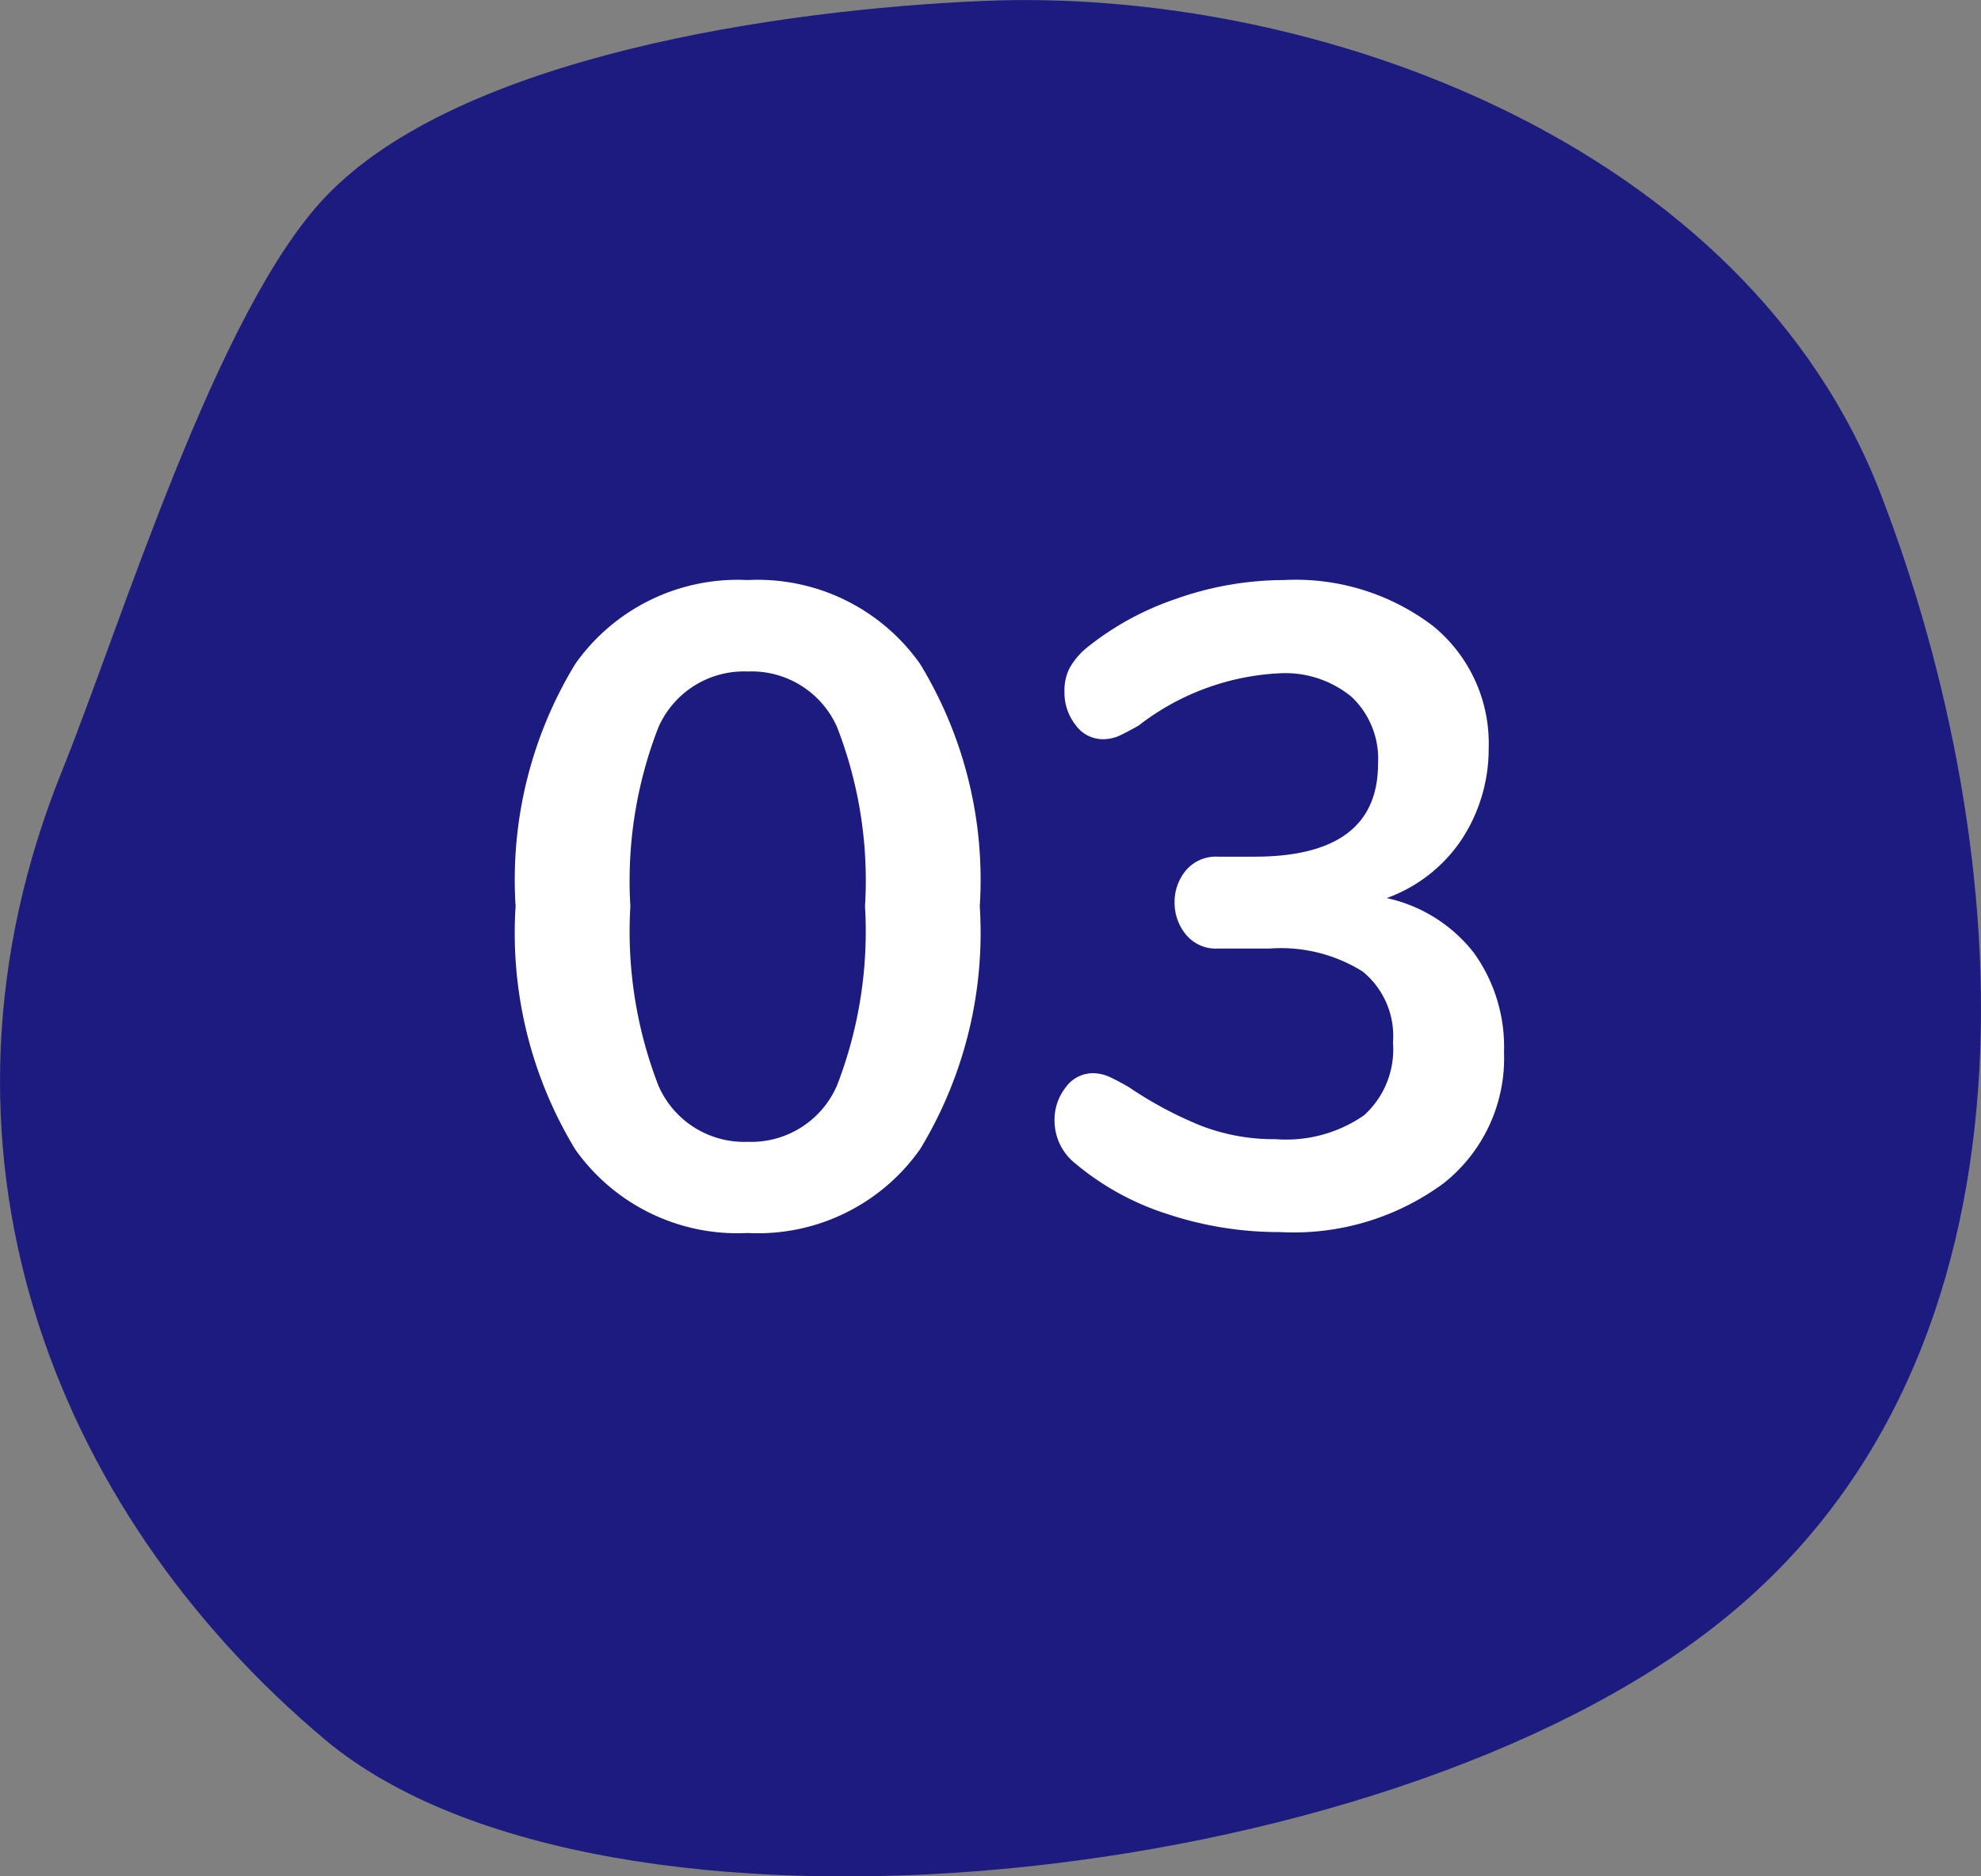 <svg xmlns="http://www.w3.org/2000/svg" width="30.729" height="29.1" viewBox="0 0 30.729 29.1">
    <rect x="0" y="0" width="30.729" height="29.1" fill="#808080" stroke="none"/>
    <g id="prefix__Group_5095" data-name="Group 5095">
        <path id="prefix__blob_16_" fill="#1c1c80" d="M-18.733-35.259c2.088 5.429 2.754 13.3-2.507 17.479-5.234 4.176-17.306 5.419-21.621 1.828-4.287-3.591-6.431-9.244-4.092-15.034.914-2.264 2.4-7.145 4.092-8.909 2.08-2.18 7.069-2.9 10.189-3.032 5.15-.224 11.851 2.211 13.939 7.668z" data-name="blob (16)" transform="translate(47.915 42.942)"/>
        <path id="prefix__Path_57954" fill="#fff" d="M-4.2.126a3.082 3.082 0 0 1-2.674-1.295A6.46 6.46 0 0 1-7.8-4.942 6.431 6.431 0 0 1-6.874-8.7 3.082 3.082 0 0 1-4.2-10a3.082 3.082 0 0 1 2.674 1.3A6.431 6.431 0 0 1-.6-4.942a6.465 6.465 0 0 1-.924 3.766A3.076 3.076 0 0 1-4.2.126zm0-1.414a1.449 1.449 0 0 0 1.386-.875 6.618 6.618 0 0 0 .434-2.779 6.56 6.56 0 0 0-.434-2.779A1.45 1.45 0 0 0-4.2-8.582a1.449 1.449 0 0 0-1.386.868 6.566 6.566 0 0 0-.434 2.772 6.618 6.618 0 0 0 .434 2.779 1.449 1.449 0 0 0 1.386.875zm9.912-3.78a2.346 2.346 0 0 1 1.351.847 2.5 2.5 0 0 1 .469 1.547 2.472 2.472 0 0 1-.938 2.03A3.923 3.923 0 0 1 4.06.112a5.5 5.5 0 0 1-1.75-.28A4.212 4.212 0 0 1 .882-.952.848.848 0 0 1 .56-1.61a.81.81 0 0 1 .175-.525.518.518 0 0 1 .413-.217.623.623 0 0 1 .252.052q.112.049.308.161a6.042 6.042 0 0 0 1.12.6 3.137 3.137 0 0 0 1.162.21A2.122 2.122 0 0 0 5.362-1.7a1.379 1.379 0 0 0 .448-1.128 1.293 1.293 0 0 0-.469-1.1 2.391 2.391 0 0 0-1.449-.357h-.8A.6.6 0 0 1 2.6-4.5a.77.77 0 0 1-.178-.5.762.762 0 0 1 .178-.5.611.611 0 0 1 .5-.21h.56q1.918 0 1.918-1.442a1.319 1.319 0 0 0-.412-1.038 1.618 1.618 0 0 0-1.12-.364 3.871 3.871 0 0 0-2.184.812q-.2.112-.308.161a.623.623 0 0 1-.252.049.518.518 0 0 1-.413-.217.81.81 0 0 1-.175-.525.761.761 0 0 1 .077-.357 1.139 1.139 0 0 1 .245-.3 4.5 4.5 0 0 1 1.407-.777A5.025 5.025 0 0 1 4.116-10a3.517 3.517 0 0 1 2.317.714 2.348 2.348 0 0 1 .861 1.9 2.552 2.552 0 0 1-.427 1.421 2.359 2.359 0 0 1-1.155.897z" data-name="Path 57954" transform="translate(15.798 18.996)"/>
    </g>
</svg>
